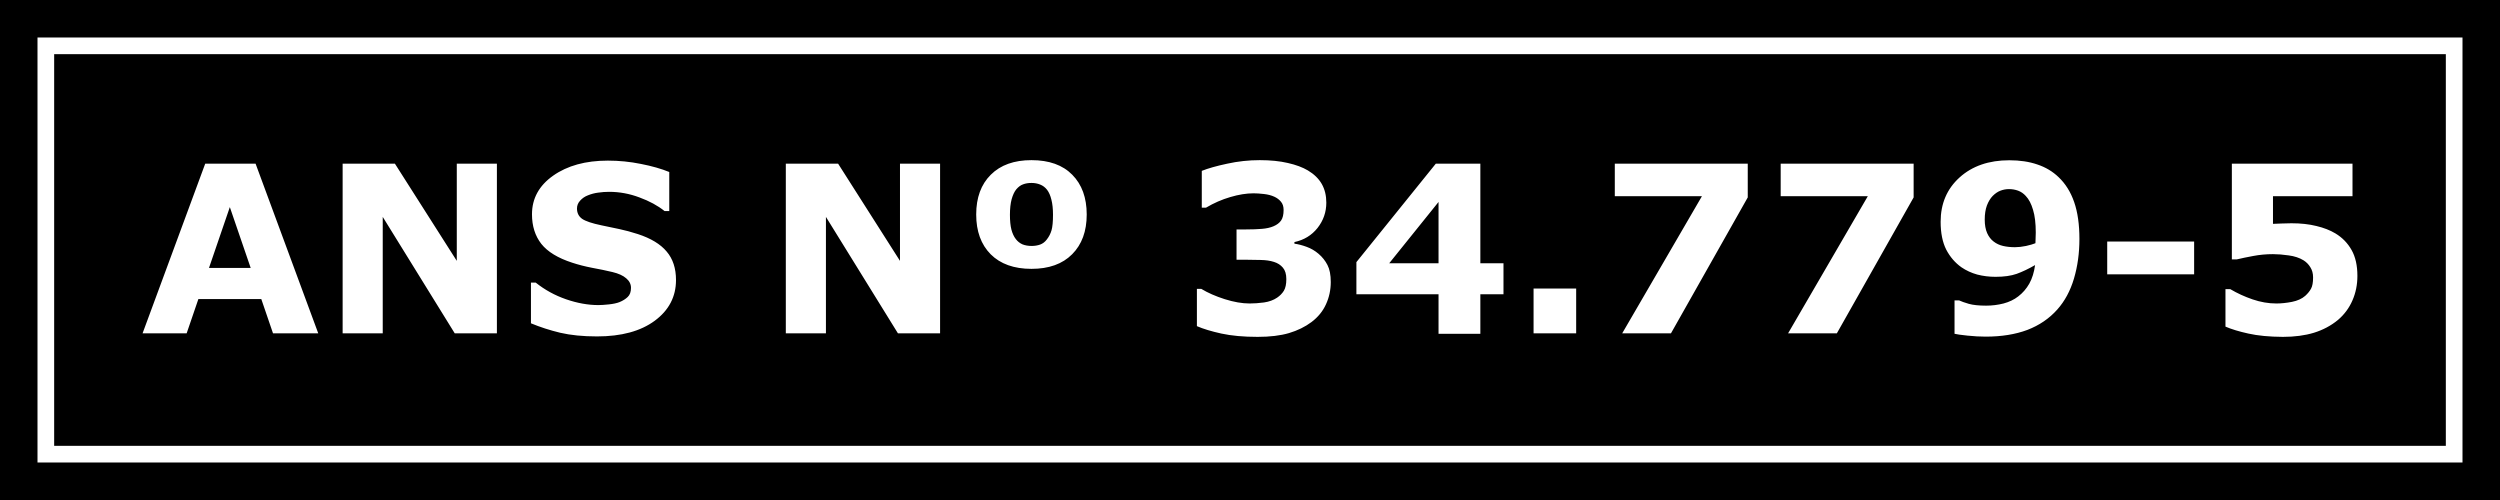 <svg width="150" height="30" viewBox="0 0 150 30" fill="none" xmlns="http://www.w3.org/2000/svg">
<rect width="150" height="30" fill="black"/>
<rect x="2.75" y="2.75" width="144.5" height="24.5" fill="black" stroke="white"/>
<path d="M19.095 20H16.381L15.677 17.942H11.903L11.199 20H8.554L12.313 9.821H15.335L19.095 20ZM15.041 16.076L13.79 12.426L12.539 16.076H15.041ZM29.814 20H27.284L22.964 13.014V20H20.558V9.821H23.695L27.407 15.652V9.821H29.814V20ZM40.56 16.801C40.56 17.803 40.133 18.619 39.281 19.248C38.434 19.872 37.281 20.185 35.822 20.185C34.979 20.185 34.243 20.112 33.614 19.966C32.99 19.815 32.404 19.626 31.857 19.398V16.958H32.145C32.687 17.391 33.293 17.724 33.963 17.956C34.637 18.189 35.285 18.305 35.904 18.305C36.064 18.305 36.273 18.291 36.533 18.264C36.793 18.236 37.005 18.191 37.169 18.127C37.37 18.045 37.533 17.942 37.661 17.819C37.793 17.696 37.859 17.514 37.859 17.273C37.859 17.049 37.764 16.858 37.572 16.698C37.385 16.534 37.11 16.409 36.745 16.322C36.362 16.231 35.957 16.147 35.528 16.069C35.105 15.987 34.706 15.885 34.332 15.762C33.475 15.484 32.858 15.108 32.48 14.634C32.106 14.155 31.919 13.563 31.919 12.856C31.919 11.909 32.343 11.136 33.19 10.539C34.043 9.938 35.136 9.637 36.472 9.637C37.142 9.637 37.802 9.703 38.454 9.835C39.11 9.963 39.678 10.124 40.156 10.32V12.665H39.876C39.466 12.337 38.962 12.063 38.365 11.845C37.773 11.621 37.167 11.51 36.547 11.51C36.328 11.51 36.109 11.526 35.891 11.558C35.676 11.585 35.469 11.64 35.269 11.722C35.091 11.79 34.938 11.895 34.81 12.036C34.683 12.173 34.619 12.33 34.619 12.508C34.619 12.777 34.722 12.984 34.927 13.13C35.132 13.271 35.519 13.401 36.089 13.52C36.463 13.597 36.82 13.672 37.162 13.745C37.508 13.818 37.88 13.918 38.276 14.046C39.056 14.301 39.63 14.65 39.999 15.092C40.373 15.529 40.56 16.099 40.56 16.801ZM56.405 20H53.876L49.556 13.014V20H47.149V9.821H50.287L53.999 15.652V9.821H56.405V20ZM65.203 12.87C65.203 13.877 64.912 14.672 64.328 15.256C63.749 15.839 62.936 16.131 61.888 16.131C60.84 16.131 60.024 15.839 59.44 15.256C58.862 14.672 58.572 13.877 58.572 12.87C58.572 11.858 58.864 11.063 59.447 10.484C60.031 9.901 60.844 9.609 61.888 9.609C62.945 9.609 63.761 9.901 64.335 10.484C64.914 11.068 65.203 11.863 65.203 12.87ZM62.81 14.367C62.938 14.203 63.032 14.021 63.091 13.82C63.15 13.615 63.18 13.303 63.18 12.884C63.18 12.528 63.148 12.227 63.084 11.981C63.025 11.735 62.938 11.537 62.824 11.387C62.71 11.241 62.571 11.136 62.407 11.072C62.248 11.008 62.075 10.977 61.888 10.977C61.701 10.977 61.535 11.004 61.389 11.059C61.243 11.109 61.106 11.209 60.978 11.359C60.865 11.496 60.771 11.694 60.698 11.954C60.63 12.209 60.596 12.519 60.596 12.884C60.596 13.248 60.625 13.547 60.685 13.779C60.748 14.012 60.837 14.201 60.951 14.347C61.06 14.488 61.193 14.593 61.348 14.661C61.507 14.725 61.692 14.757 61.901 14.757C62.084 14.757 62.252 14.729 62.407 14.675C62.567 14.616 62.701 14.513 62.81 14.367ZM79.114 15.229C79.338 15.42 79.515 15.643 79.647 15.898C79.78 16.154 79.846 16.493 79.846 16.917C79.846 17.395 79.75 17.842 79.559 18.257C79.372 18.672 79.082 19.027 78.69 19.323C78.308 19.61 77.856 19.831 77.337 19.986C76.822 20.137 76.195 20.212 75.457 20.212C74.614 20.212 73.889 20.146 73.283 20.014C72.682 19.881 72.192 19.733 71.814 19.569V17.334H72.08C72.472 17.571 72.939 17.776 73.481 17.949C74.028 18.122 74.527 18.209 74.978 18.209C75.243 18.209 75.53 18.189 75.84 18.148C76.15 18.102 76.412 18.006 76.626 17.86C76.795 17.746 76.929 17.61 77.029 17.45C77.13 17.286 77.18 17.051 77.18 16.746C77.18 16.45 77.111 16.222 76.975 16.062C76.838 15.898 76.658 15.782 76.435 15.714C76.211 15.641 75.942 15.602 75.628 15.598C75.314 15.588 75.022 15.584 74.753 15.584H74.192V13.766H74.773C75.129 13.766 75.443 13.754 75.717 13.731C75.99 13.709 76.223 13.656 76.414 13.574C76.615 13.488 76.765 13.374 76.865 13.232C76.966 13.087 77.016 12.875 77.016 12.597C77.016 12.392 76.963 12.227 76.858 12.104C76.754 11.977 76.621 11.877 76.462 11.804C76.284 11.722 76.075 11.667 75.833 11.64C75.591 11.612 75.384 11.599 75.211 11.599C74.783 11.599 74.318 11.674 73.816 11.824C73.315 11.97 72.83 12.182 72.36 12.46H72.107V10.252C72.481 10.102 72.989 9.958 73.632 9.821C74.274 9.68 74.926 9.609 75.587 9.609C76.23 9.609 76.792 9.666 77.275 9.78C77.758 9.89 78.157 10.038 78.472 10.225C78.845 10.448 79.123 10.719 79.306 11.038C79.488 11.357 79.579 11.731 79.579 12.159C79.579 12.724 79.404 13.23 79.053 13.677C78.702 14.119 78.239 14.401 77.665 14.524V14.62C77.897 14.652 78.144 14.716 78.403 14.812C78.663 14.907 78.9 15.046 79.114 15.229ZM90.209 17.655H88.821V20.027H86.312V17.655H81.384V15.727L86.148 9.821H88.821V15.796H90.209V17.655ZM86.312 15.796V12.118L83.353 15.796H86.312ZM94.57 20H92.014V17.314H94.57V20ZM104.865 11.845L100.258 20H97.332L102.117 11.77H96.888V9.821H104.865V11.845ZM114.818 11.845L110.211 20H107.285L112.07 11.77H106.841V9.821H114.818V11.845ZM124.765 14.34C124.765 15.192 124.655 15.985 124.437 16.719C124.218 17.453 123.885 18.07 123.438 18.571C122.955 19.114 122.356 19.521 121.641 19.795C120.925 20.064 120.091 20.198 119.139 20.198C118.801 20.198 118.437 20.178 118.045 20.137C117.653 20.096 117.396 20.059 117.272 20.027V18.024H117.546C117.683 18.088 117.876 18.157 118.127 18.23C118.382 18.302 118.729 18.339 119.166 18.339C119.521 18.339 119.87 18.296 120.212 18.209C120.554 18.118 120.848 17.977 121.094 17.785C121.363 17.58 121.584 17.325 121.757 17.02C121.93 16.71 122.046 16.338 122.105 15.905C121.709 16.133 121.34 16.309 120.998 16.432C120.661 16.55 120.239 16.609 119.733 16.609C119.351 16.609 118.984 16.564 118.633 16.473C118.286 16.377 117.97 16.231 117.683 16.035C117.304 15.766 117.001 15.413 116.773 14.976C116.55 14.534 116.438 13.977 116.438 13.308C116.438 12.218 116.817 11.332 117.573 10.648C118.334 9.96 119.33 9.616 120.561 9.616C121.194 9.616 121.755 9.701 122.242 9.869C122.734 10.033 123.158 10.286 123.514 10.628C123.928 11.02 124.241 11.519 124.45 12.125C124.66 12.731 124.765 13.469 124.765 14.34ZM122.146 13.957C122.146 13.401 122.092 12.945 121.982 12.59C121.878 12.23 121.732 11.952 121.545 11.756C121.413 11.61 121.26 11.505 121.087 11.441C120.914 11.378 120.731 11.346 120.54 11.346C120.362 11.346 120.191 11.378 120.027 11.441C119.868 11.501 119.713 11.605 119.562 11.756C119.421 11.902 119.305 12.093 119.214 12.33C119.127 12.567 119.084 12.85 119.084 13.178C119.084 13.497 119.132 13.766 119.228 13.984C119.323 14.199 119.455 14.37 119.624 14.497C119.784 14.62 119.97 14.707 120.185 14.757C120.403 14.807 120.64 14.832 120.896 14.832C121.101 14.832 121.324 14.807 121.565 14.757C121.807 14.702 121.994 14.648 122.126 14.593C122.126 14.543 122.128 14.472 122.133 14.381C122.142 14.285 122.146 14.144 122.146 13.957ZM131.648 16.459H126.433V14.49H131.648V16.459ZM141.444 16.555C141.444 17.083 141.344 17.576 141.144 18.031C140.948 18.482 140.66 18.87 140.282 19.193C139.863 19.54 139.38 19.797 138.833 19.966C138.291 20.13 137.671 20.212 136.974 20.212C136.158 20.207 135.467 20.141 134.902 20.014C134.342 19.891 133.884 19.752 133.528 19.597V17.348H133.815C134.23 17.594 134.677 17.799 135.155 17.963C135.634 18.127 136.11 18.209 136.584 18.209C136.871 18.209 137.181 18.177 137.514 18.113C137.851 18.045 138.118 17.924 138.313 17.751C138.468 17.61 138.585 17.466 138.662 17.32C138.744 17.174 138.785 16.949 138.785 16.644C138.785 16.407 138.73 16.204 138.621 16.035C138.516 15.862 138.38 15.723 138.211 15.618C137.965 15.468 137.669 15.37 137.322 15.324C136.976 15.274 136.661 15.249 136.379 15.249C135.969 15.249 135.575 15.286 135.196 15.358C134.823 15.427 134.494 15.495 134.212 15.563H133.911V9.821H141.15V11.77H136.379V13.431C136.52 13.421 136.698 13.415 136.912 13.41C137.131 13.401 137.322 13.396 137.486 13.396C138.047 13.396 138.546 13.451 138.983 13.56C139.425 13.665 139.806 13.813 140.125 14.005C140.54 14.255 140.863 14.588 141.096 15.003C141.328 15.413 141.444 15.93 141.444 16.555Z" fill="white"/>
</svg>
